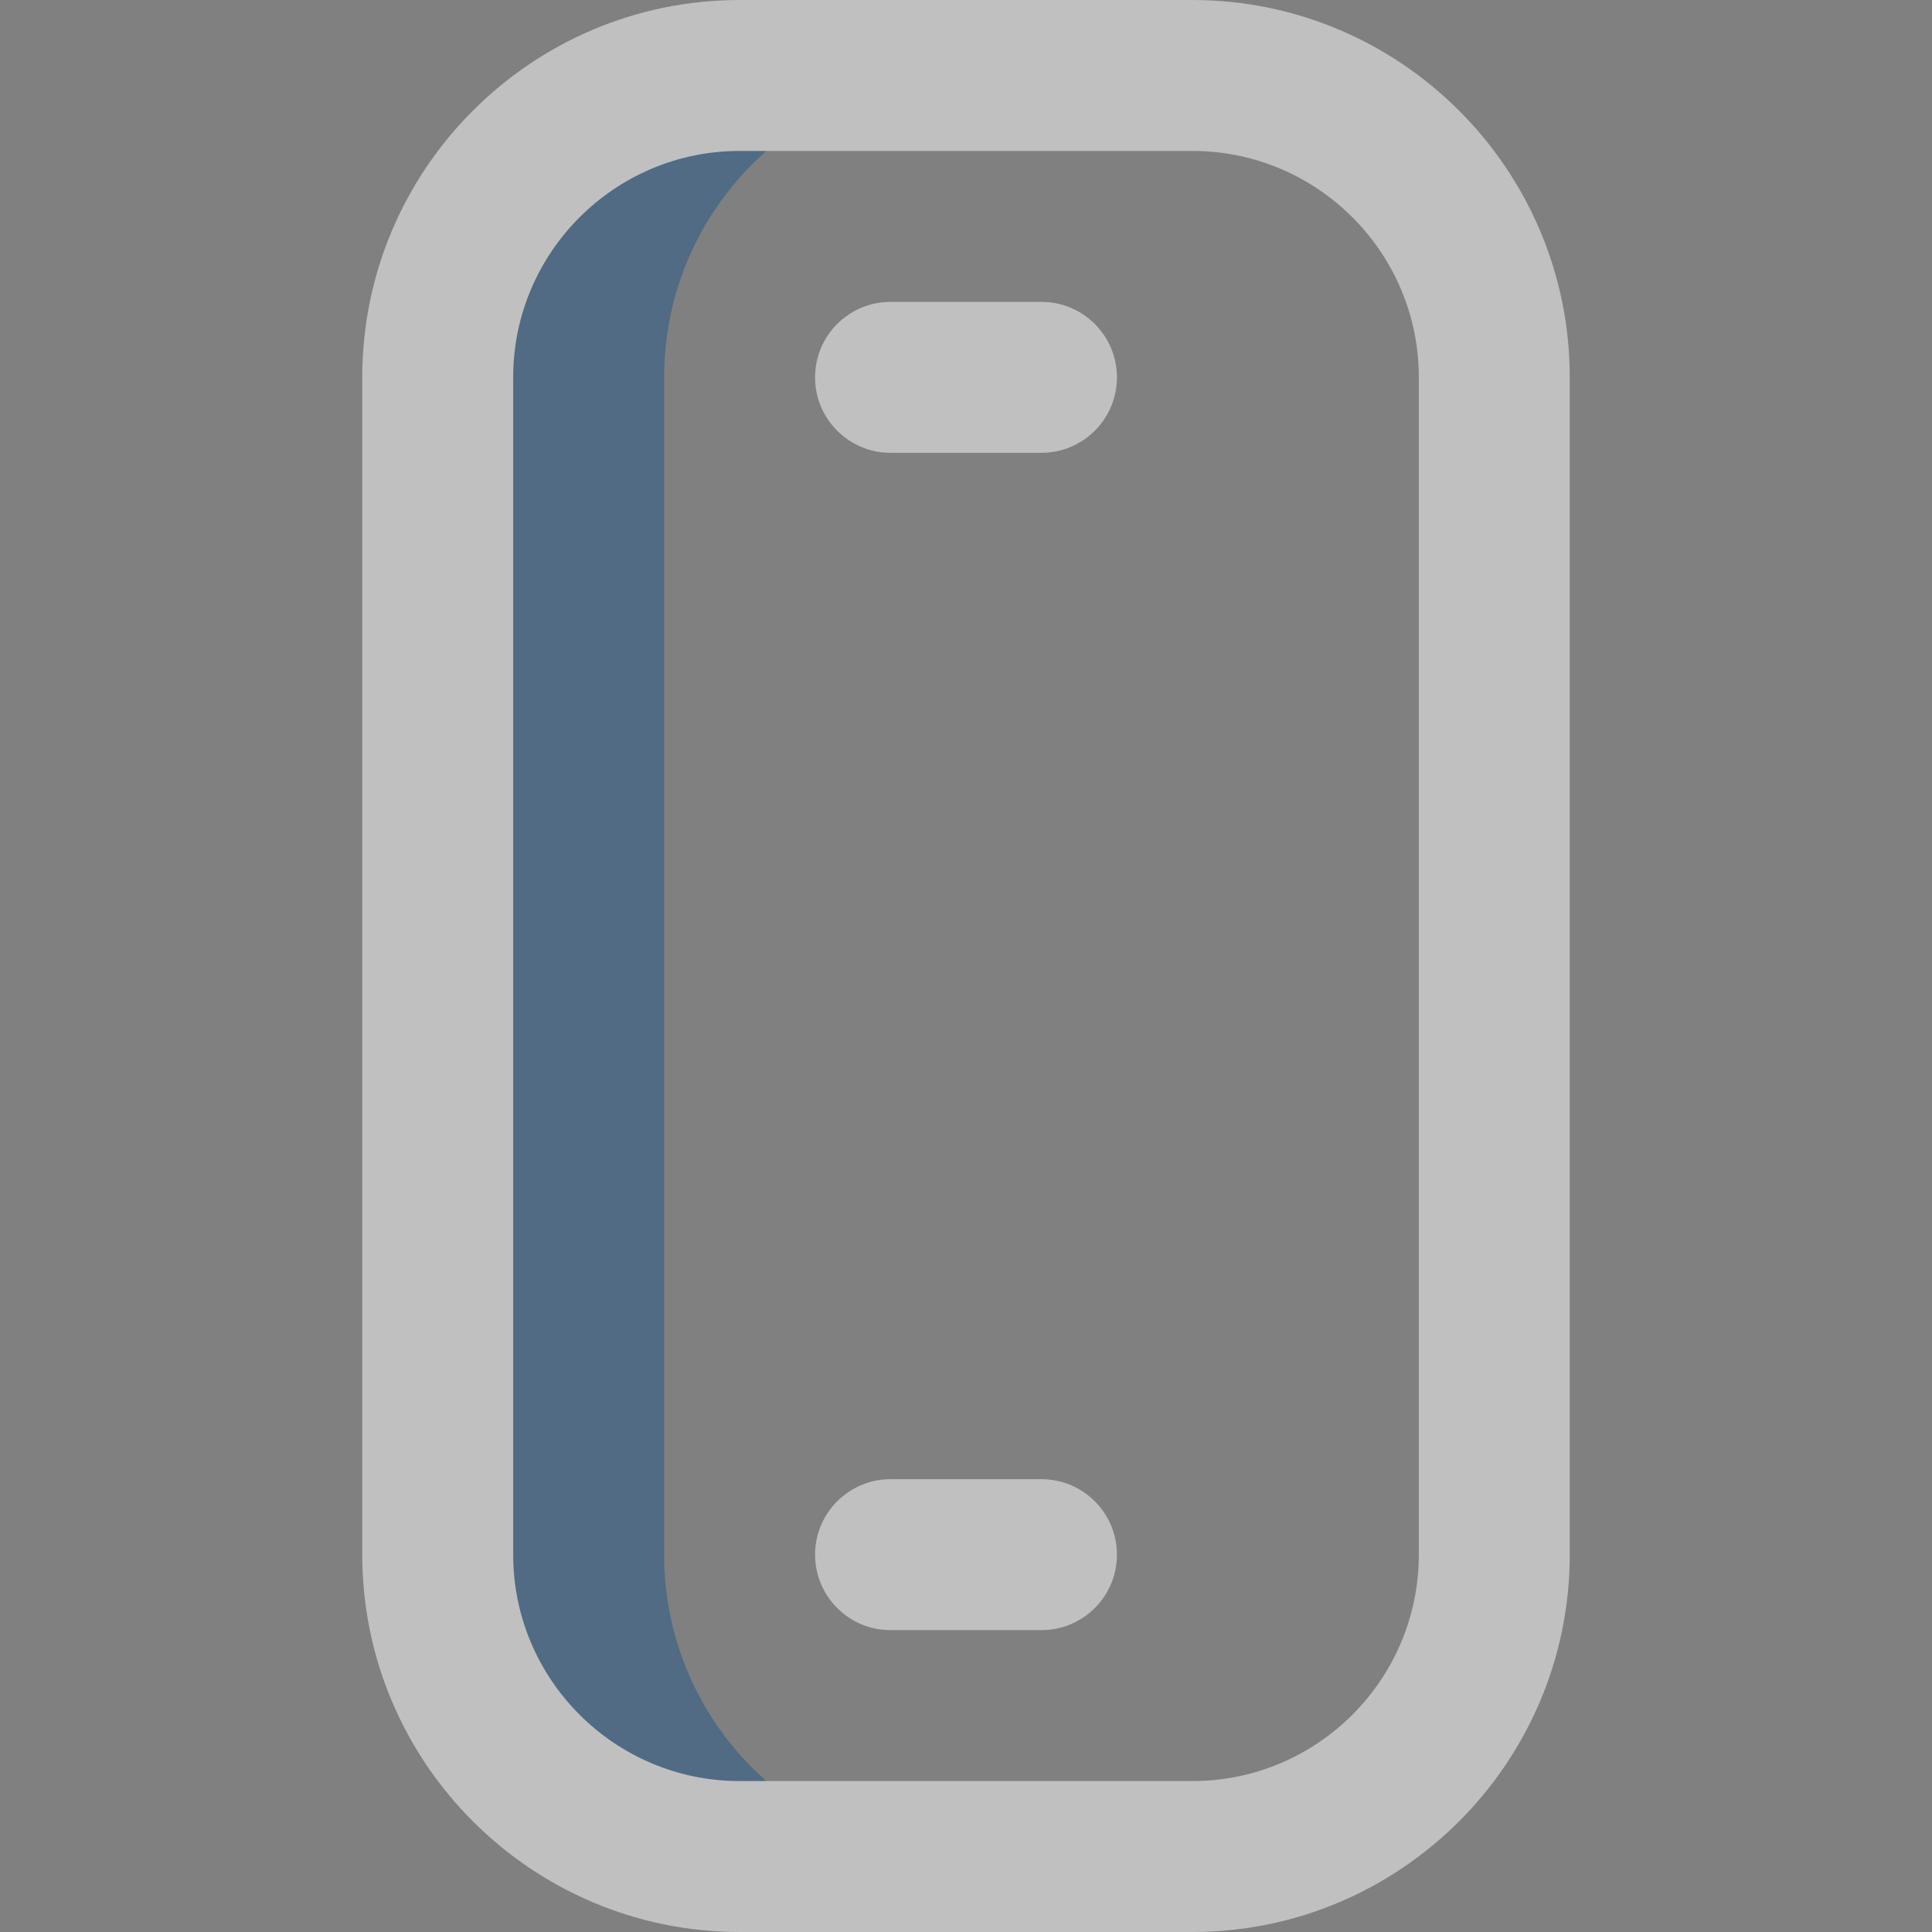 <svg xmlns:xlink="http://www.w3.org/1999/xlink" xmlns="http://www.w3.org/2000/svg" width="16" height="16" viewBox="0 0 16 16" fill="none">
<rect x="0" y="0" width="16" height="16" fill="#808080" stroke="none"/>
<g opacity="0.5">
<path d="M5.5 12.875V3.125C5.5 1.744 6.619 0.625 8 0.625H6.125C4.744 0.625 3.625 1.744 3.625 3.125V12.875C3.625 14.256 4.744 15.375 6.125 15.375H8C6.619 15.375 5.5 14.256 5.5 12.875Z" fill="#205685"/>
<path d="M9.875 16H6.125C4.402 16 3 14.598 3 12.875V3.125C3 1.402 4.402 0 6.125 0H9.875C11.598 0 13 1.402 13 3.125V12.875C13 14.598 11.598 16 9.875 16ZM6.125 1.25C5.091 1.25 4.25 2.091 4.25 3.125V12.875C4.25 13.909 5.091 14.75 6.125 14.75H9.875C10.909 14.75 11.75 13.909 11.75 12.875V3.125C11.75 2.091 10.909 1.25 9.875 1.25H6.125Z" fill="white"/>
<path d="M8.625 13.5H7.375C7.03 13.5 6.75 13.22 6.75 12.875C6.75 12.53 7.03 12.25 7.375 12.25H8.625C8.97 12.25 9.25 12.53 9.25 12.875C9.25 13.22 8.97 13.5 8.625 13.5Z" fill="white"/>
<path d="M8.625 3.75H7.375C7.03 3.75 6.75 3.47 6.75 3.125C6.75 2.78 7.03 2.5 7.375 2.5H8.625C8.97 2.5 9.25 2.78 9.25 3.125C9.25 3.47 8.97 3.75 8.625 3.75Z" fill="white"/>
</g>
</svg>